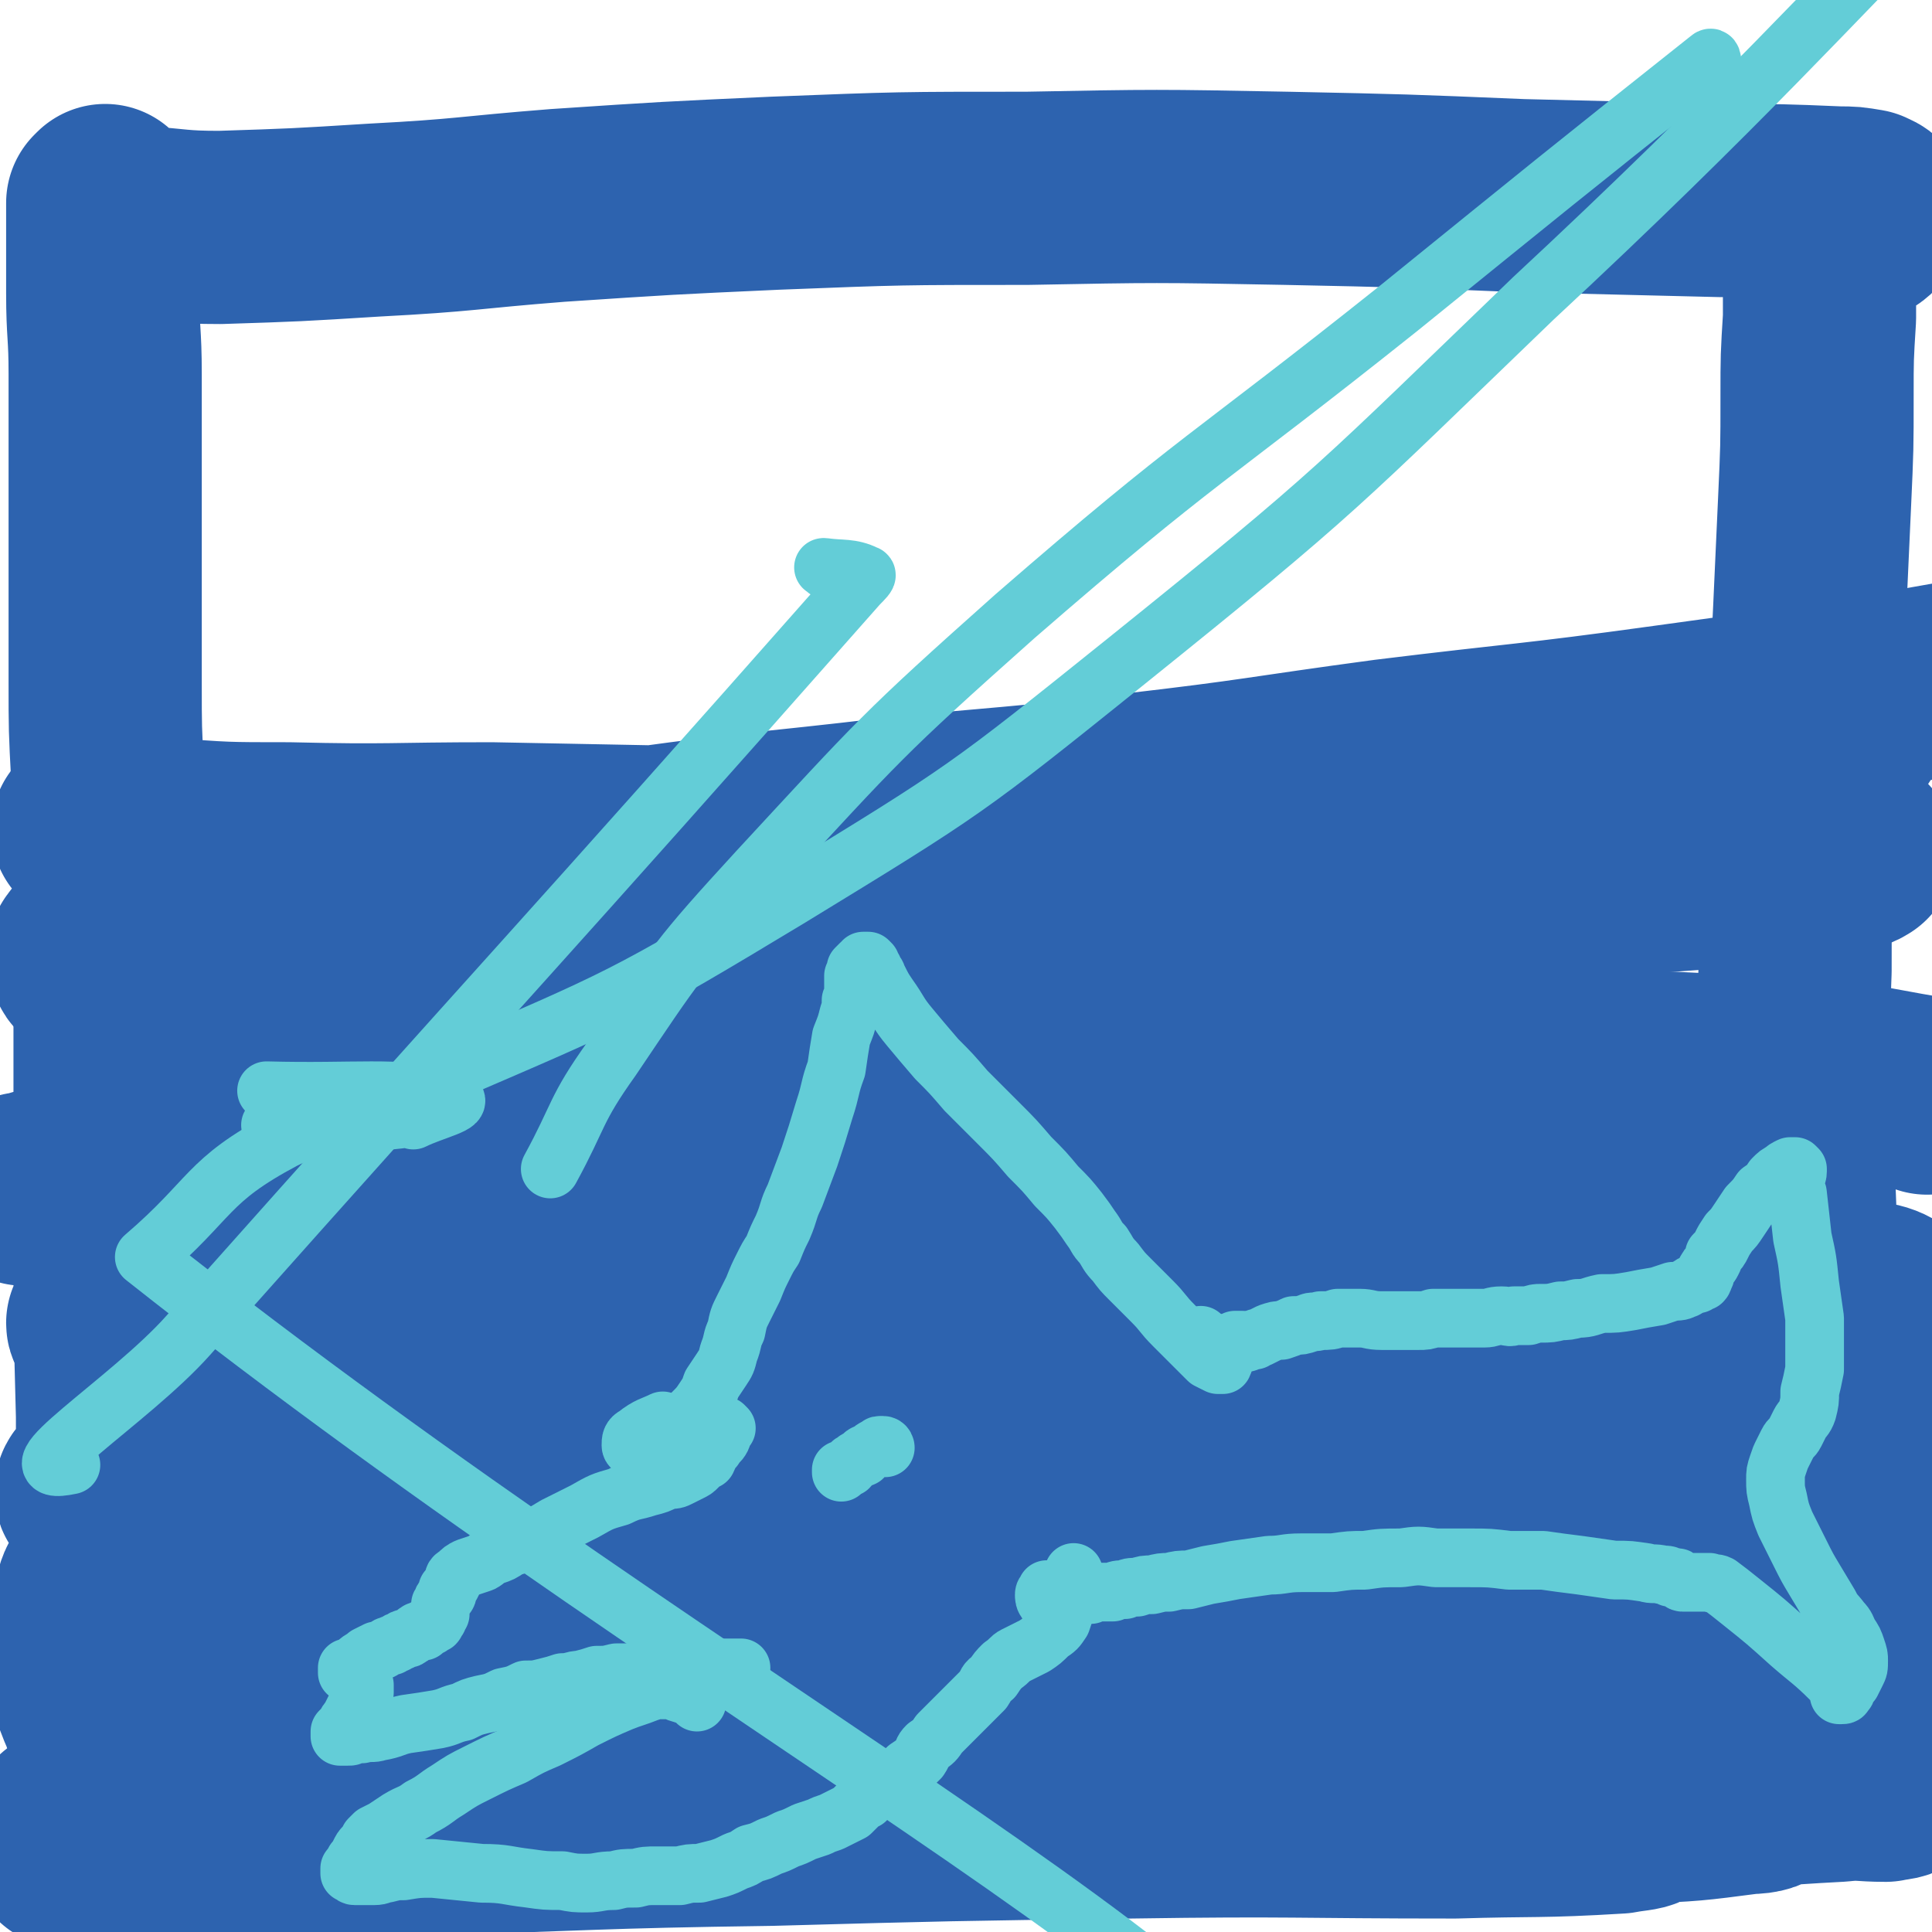 <svg viewBox='0 0 790 790' version='1.1' xmlns='http://www.w3.org/2000/svg' xmlns:xlink='http://www.w3.org/1999/xlink'><g fill='none' stroke='#2D63AF' stroke-width='79' stroke-linecap='round' stroke-linejoin='round'><path d='M51,748c0,0 -1,0 -1,-1 2,-2 3,-3 7,-5 20,-8 21,-9 42,-14 54,-13 54,-14 109,-21 59,-9 60,-7 120,-11 65,-4 65,-4 131,-6 60,-1 60,0 121,1 46,1 46,-1 93,3 46,3 47,2 91,11 10,2 12,5 17,13 2,3 0,6 -2,9 -3,3 -4,2 -8,3 -10,0 -10,-1 -19,0 -57,3 -56,6 -112,8 -73,2 -73,0 -145,-1 -76,-1 -76,-2 -151,-2 -74,0 -74,0 -147,2 -61,1 -61,0 -121,4 -24,1 -25,1 -48,5 -2,0 -2,2 -2,3 0,0 1,-1 2,-1 29,-4 28,-6 57,-8 78,-7 78,-8 156,-10 78,-3 78,-1 155,-1 66,1 66,1 133,2 48,1 48,1 95,3 21,0 21,0 41,3 4,0 8,2 7,4 -1,1 -5,1 -10,2 -33,2 -34,1 -67,2 -66,0 -66,-1 -133,0 -74,1 -74,1 -147,3 -73,1 -73,2 -145,4 -56,1 -56,1 -112,3 -15,1 -18,1 -31,2 -1,0 1,0 3,-1 7,-3 7,-4 15,-6 57,-10 57,-12 115,-17 87,-7 88,-6 176,-8 85,-3 85,-2 170,-2 70,0 70,0 140,2 35,1 35,1 69,4 5,1 8,2 8,3 0,2 -3,3 -8,3 -23,3 -23,3 -46,4 -59,1 -59,0 -117,1 -65,0 -65,1 -130,1 -65,-1 -65,-1 -130,-2 -51,-1 -51,0 -101,-3 -26,-1 -27,-1 -52,-5 -7,-1 -11,-2 -12,-5 -2,-3 2,-5 6,-7 23,-10 23,-11 49,-17 66,-16 67,-16 135,-26 75,-11 76,-10 152,-15 57,-4 57,-3 113,-4 38,-1 38,0 75,1 8,0 13,1 15,1 1,1 -4,1 -8,1 -25,-1 -25,-1 -51,-3 -63,-2 -63,-3 -126,-5 -78,-3 -78,-3 -156,-5 -73,-2 -73,-2 -146,-3 -52,0 -52,0 -105,0 -12,0 -15,1 -23,1 -2,0 2,-1 4,-1 16,-3 16,-4 32,-6 72,-9 72,-9 145,-16 96,-9 96,-10 192,-15 95,-5 95,-5 190,-6 72,0 73,-1 144,4 7,1 8,4 11,8 1,2 0,4 -2,4 -11,1 -12,-1 -24,-2 -55,-3 -55,-3 -110,-5 -100,-5 -100,-5 -200,-8 -92,-2 -92,-2 -185,-2 -73,0 -73,0 -147,3 -33,1 -34,0 -66,4 -3,0 -5,3 -3,4 4,1 6,1 13,1 37,0 37,-1 74,-2 77,-3 77,-3 154,-7 90,-4 90,-5 180,-8 76,-2 76,-1 152,-3 43,-1 43,0 86,-2 8,0 15,-2 16,-3 1,0 -6,1 -12,1 -33,-2 -33,-3 -66,-4 -67,-2 -67,-3 -134,-2 -73,1 -73,0 -145,5 -64,4 -64,5 -129,13 -52,6 -52,6 -105,15 -31,6 -32,6 -63,15 -8,2 -9,3 -15,8 -2,2 -1,3 -1,5 -1,1 0,1 0,2 1,1 1,1 1,1 -1,1 -2,0 -4,1 -2,3 -2,3 -3,7 -2,7 -2,7 -2,15 -1,9 -1,9 0,18 2,7 2,7 5,14 2,7 2,7 4,13 1,4 1,4 2,8 1,2 2,4 3,4 0,0 1,-1 1,-2 0,-11 -1,-11 -1,-22 -2,-28 -2,-28 -3,-56 0,-33 0,-33 0,-67 -1,-38 -1,-38 -1,-75 0,-38 0,-38 0,-76 0,-32 0,-32 0,-64 0,-23 -1,-23 -1,-47 -1,-19 -1,-19 -1,-38 0,-20 0,-20 0,-39 0,-23 0,-23 0,-46 0,-20 0,-20 0,-41 0,-17 -1,-17 -1,-33 0,-11 0,-11 0,-21 0,-6 0,-6 0,-11 0,-3 0,-3 0,-5 1,-1 1,-1 1,-1 1,1 1,1 2,2 1,1 1,1 2,2 1,0 1,0 2,1 1,1 0,1 2,2 3,1 3,2 6,2 16,1 16,2 33,2 31,-1 31,-1 63,-3 38,-2 37,-3 75,-6 45,-3 45,-3 89,-5 51,-2 51,-2 103,-2 53,-1 53,-1 106,0 48,1 48,1 96,3 41,1 41,1 82,2 24,0 24,0 48,1 5,0 5,0 11,1 2,1 3,1 3,3 0,1 0,1 -2,3 -2,2 -2,2 -5,3 -3,3 -3,2 -6,5 -3,2 -3,2 -5,4 -2,2 -2,2 -3,5 0,2 0,2 -1,4 0,3 0,3 0,7 0,6 0,6 0,12 -1,16 -1,16 -1,32 0,21 0,21 -1,43 -1,22 -1,22 -2,44 -1,24 -2,24 -3,49 -1,24 -1,24 -2,49 -1,25 -1,25 -1,50 -1,24 0,24 0,48 1,25 1,25 2,51 0,23 -1,23 0,46 0,19 1,19 1,38 0,15 0,15 0,31 0,10 0,10 1,20 0,8 0,8 1,15 1,4 1,4 2,9 1,3 1,3 3,6 1,2 1,3 3,4 1,1 2,1 4,0 2,-1 2,-1 3,-3 2,-2 2,-2 3,-5 1,-3 1,-3 2,-7 1,-3 1,-3 1,-7 -1,-4 -1,-4 -3,-7 -3,-4 -2,-6 -7,-8 -21,-10 -21,-12 -45,-17 -56,-12 -56,-11 -113,-18 -66,-8 -67,-7 -133,-11 -67,-5 -67,-5 -135,-7 -59,-3 -59,-3 -119,-4 -50,-1 -50,0 -100,0 -24,0 -24,1 -48,1 -5,0 -5,0 -9,-1 0,0 0,-1 0,-1 2,-2 2,-2 4,-3 4,-1 4,-1 8,-1 13,-2 13,-2 26,-3 44,-3 44,-2 88,-4 58,-2 58,-1 116,-4 65,-4 65,-6 130,-11 74,-5 74,-6 149,-10 63,-3 63,-3 126,-4 36,0 37,-2 71,1 6,1 10,5 9,8 -1,3 -6,3 -12,4 -7,1 -7,-1 -14,0 -24,4 -24,6 -48,9 -63,9 -63,9 -127,17 -66,8 -66,7 -132,16 -64,9 -64,9 -129,20 -58,9 -58,9 -116,19 -49,8 -49,8 -97,18 -30,6 -31,5 -59,14 -4,2 -4,4 -5,7 -2,3 -1,3 -1,6 1,2 1,2 2,4 2,2 2,1 4,3 1,2 2,2 3,4 1,2 1,2 1,4 1,3 1,3 2,6 1,2 1,3 3,3 2,1 3,0 6,-1 25,-4 25,-4 51,-8 54,-8 54,-8 108,-15 64,-8 64,-9 127,-16 74,-8 74,-8 147,-14 68,-5 68,-5 136,-8 55,-2 55,-4 111,-3 19,0 21,-1 38,4 3,1 2,3 3,6 0,2 0,3 -2,3 -3,0 -4,0 -8,-1 -5,-1 -5,-1 -10,-2 -29,-7 -29,-9 -59,-15 -62,-11 -63,-11 -126,-20 -66,-9 -66,-8 -133,-16 -67,-8 -67,-8 -134,-16 -56,-6 -56,-6 -113,-12 -45,-5 -45,-5 -90,-10 -24,-3 -24,-2 -48,-5 -5,0 -5,0 -10,-2 -1,0 -2,0 -2,-1 1,0 1,0 2,-1 3,-1 3,-1 6,-1 14,-2 14,-3 28,-4 53,-4 53,-4 107,-8 66,-5 66,-5 133,-11 68,-6 68,-7 137,-13 66,-6 66,-6 133,-11 47,-3 47,-2 94,-5 13,-1 13,-1 25,-3 5,-1 7,-1 10,-3 1,-1 0,-4 -1,-4 -8,-3 -9,-2 -18,-3 -38,-5 -37,-7 -75,-9 -60,-3 -60,-3 -120,-3 -67,0 -67,0 -133,2 -64,1 -64,2 -128,5 -61,2 -61,2 -121,5 -42,2 -42,0 -84,4 -10,1 -9,3 -19,6 -4,1 -9,3 -8,2 2,0 7,-1 14,-4 7,-2 6,-3 13,-5 27,-8 27,-10 54,-14 81,-11 82,-10 163,-16 86,-6 87,-4 173,-7 80,-3 80,-3 160,-4 69,0 69,-1 138,3 32,1 34,3 64,8 1,0 0,1 -1,2 '/><path d='M140,359c0,0 -1,0 -1,-1 1,0 2,0 4,0 5,1 5,1 10,2 8,2 8,3 15,5 17,4 17,5 34,8 30,6 30,6 60,9 38,3 38,2 75,2 44,-1 44,-1 88,-4 46,-4 46,-5 92,-9 48,-4 48,-4 96,-8 41,-3 41,-3 82,-6 26,-3 27,-2 52,-6 7,-1 10,-1 13,-3 1,0 -3,0 -6,-1 -3,0 -3,0 -7,0 -12,0 -12,0 -23,0 -47,-2 -47,-2 -93,-3 -54,-1 -54,0 -108,0 -54,0 -54,0 -108,1 -55,0 -55,0 -110,0 -52,-1 -52,-1 -104,-2 -41,0 -41,1 -83,0 -26,0 -26,0 -52,-2 -11,0 -11,0 -22,-1 -3,0 -3,0 -6,0 -1,0 -2,-1 -2,-1 2,1 3,1 6,1 4,1 4,1 9,2 13,1 13,2 25,3 33,4 33,5 66,7 42,2 42,1 83,0 46,-2 47,-2 93,-7 52,-5 52,-6 104,-13 50,-7 50,-7 100,-13 49,-6 49,-6 98,-11 41,-4 41,-3 82,-7 24,-1 24,-2 49,-3 2,0 4,0 5,0 0,0 -3,1 -5,1 -4,1 -4,1 -8,1 -13,1 -14,1 -27,2 -46,4 -46,3 -93,8 -50,5 -50,4 -99,10 -54,6 -54,7 -108,15 -52,7 -52,7 -104,14 -46,5 -46,4 -93,10 -40,5 -40,6 -81,11 -31,4 -31,3 -62,8 -17,2 -18,1 -34,6 -4,1 -5,2 -7,5 -1,1 -1,2 0,4 0,1 1,1 2,2 3,0 3,0 6,-1 5,-1 4,-2 9,-4 13,-2 13,-3 25,-3 32,-1 32,1 63,2 37,0 37,1 74,1 38,-1 38,0 75,-3 40,-2 40,-2 80,-6 43,-5 43,-5 85,-11 45,-7 45,-6 89,-14 40,-6 40,-8 79,-14 28,-5 28,-5 55,-9 9,-1 15,-2 18,-2 2,0 -4,0 -8,1 -10,2 -10,3 -20,4 -28,4 -28,2 -56,6 -43,6 -43,7 -86,14 -45,8 -45,8 -91,17 -45,8 -45,9 -90,18 -42,8 -42,9 -84,17 -41,7 -41,7 -82,13 -31,5 -31,5 -63,8 -19,2 -19,3 -38,2 -9,-1 -10,-1 -18,-5 -5,-2 -5,-3 -9,-7 -2,-4 -2,-4 -3,-9 0,-4 0,-5 2,-9 3,-5 3,-7 9,-10 14,-8 15,-8 31,-13 41,-11 41,-11 83,-19 45,-8 45,-8 90,-14 51,-7 51,-6 102,-12 49,-5 50,-4 99,-10 52,-6 52,-7 104,-14 57,-7 57,-6 115,-14 51,-7 51,-7 101,-15 11,-2 18,-3 21,-4 '/></g>
<g fill='none' stroke='#63CDD7' stroke-width='24' stroke-linecap='round' stroke-linejoin='round'><path d='M269,597c0,0 -1,0 -1,-1 0,-1 1,-1 2,-2 2,-3 2,-3 3,-5 3,-3 2,-3 5,-6 2,-3 3,-2 5,-5 3,-3 3,-3 5,-6 2,-3 2,-3 3,-6 2,-3 2,-3 4,-6 2,-3 2,-3 3,-7 2,-5 1,-5 3,-9 1,-5 1,-5 3,-9 2,-4 2,-4 4,-8 2,-5 2,-5 4,-9 2,-4 2,-4 4,-7 2,-5 2,-5 4,-9 3,-7 2,-7 5,-13 3,-8 3,-8 6,-16 3,-9 3,-9 6,-19 3,-9 2,-9 5,-17 1,-7 1,-7 2,-13 2,-5 2,-5 3,-9 1,-3 1,-3 1,-6 1,-2 1,-2 1,-4 0,-1 0,-1 0,-3 0,-2 0,-2 0,-3 1,-1 1,-1 1,-3 0,0 0,0 1,-1 0,0 0,0 0,0 1,-1 1,-1 1,-1 1,0 1,0 1,-1 1,0 1,0 1,0 0,0 1,0 1,0 0,0 0,0 1,1 0,1 0,1 0,1 1,1 1,1 1,1 0,1 0,1 1,2 1,1 0,1 1,2 2,4 2,4 4,7 5,7 4,7 9,13 5,6 5,6 11,13 6,6 6,6 12,13 6,6 6,6 13,13 7,7 7,7 13,14 6,6 6,6 11,12 5,5 5,5 9,10 3,4 3,4 5,7 3,4 2,4 5,7 2,3 2,4 5,7 3,4 3,4 6,7 5,5 5,5 9,9 5,5 4,5 9,10 4,4 4,4 8,8 3,3 3,3 6,6 2,1 2,1 4,2 1,0 2,0 2,0 1,-2 0,-2 -1,-4 -1,-2 -1,-2 -2,-3 -2,-2 -2,-1 -3,-3 -2,-1 -2,-1 -3,-2 '/><path d='M259,592c0,0 -1,0 -1,-1 0,-2 0,-3 2,-4 5,-4 7,-4 11,-6 '/><path d='M297,584c0,0 -1,-1 -1,-1 -1,1 0,3 -1,5 -1,2 -2,2 -3,4 -2,2 -2,3 -3,5 -2,1 -2,1 -4,3 -1,1 -1,1 -3,2 -2,1 -2,1 -4,2 -2,1 -2,1 -5,1 -4,2 -4,2 -8,3 -6,2 -6,1 -12,4 -7,2 -7,2 -14,6 -6,3 -6,3 -12,6 -5,3 -5,3 -10,6 -4,2 -4,1 -9,3 -3,2 -3,2 -6,3 -3,1 -3,2 -5,3 -3,1 -3,1 -6,2 -2,1 -2,1 -4,3 -2,1 -1,1 -2,3 -1,2 -1,2 -2,3 0,2 0,2 -1,3 -1,1 -1,1 -1,2 -1,1 -1,1 -1,2 0,1 0,1 0,1 0,1 0,1 0,2 0,0 0,0 0,0 -1,1 -1,1 -1,2 0,0 0,0 -1,1 0,1 0,1 -1,1 -1,0 -1,0 -1,1 -1,0 -1,0 -2,1 -1,0 -1,0 -1,1 -1,0 -1,0 -2,0 0,1 -1,0 -1,1 -1,0 -1,1 -2,1 -1,1 -1,1 -2,1 -1,0 -1,0 -2,1 -1,0 -1,0 -2,1 -1,0 -1,0 -2,1 -2,0 -1,0 -3,1 -1,1 -1,1 -3,1 -2,1 -2,1 -4,2 -2,2 -2,1 -4,3 -1,1 -1,1 -2,2 -1,0 -1,0 -2,0 0,1 0,1 0,2 0,0 0,0 1,0 0,0 0,0 1,0 0,0 0,0 1,1 0,0 0,0 1,0 0,0 0,0 1,1 1,1 1,1 1,2 1,1 1,1 1,1 0,1 0,1 0,2 0,1 0,1 0,1 -1,2 -1,2 -2,3 -1,2 -1,2 -2,4 -1,2 -1,2 -2,4 -1,1 -1,1 -2,3 -1,1 -1,1 -2,2 0,1 0,1 0,1 0,1 0,1 0,1 1,0 1,0 2,0 1,0 1,0 1,0 2,0 1,0 3,-1 1,0 1,0 3,0 4,-1 4,0 7,-1 6,-1 6,-2 11,-3 7,-1 7,-1 13,-2 5,-1 5,-2 10,-3 4,-2 4,-2 8,-3 5,-1 5,-1 9,-3 5,-1 5,-1 9,-3 4,0 4,0 8,-1 4,-1 4,-1 7,-2 4,0 4,-1 7,-1 4,-1 4,-1 7,-2 4,0 4,0 8,-1 5,0 5,0 9,0 3,0 3,0 7,0 2,0 2,-1 4,-1 2,0 2,0 4,0 2,0 2,0 4,0 1,0 1,-1 2,-1 1,0 1,0 2,0 0,0 0,0 1,0 0,0 0,0 1,0 0,0 0,0 1,0 0,0 0,0 1,0 0,0 0,0 1,0 0,0 0,0 1,0 0,0 0,0 1,0 1,0 1,0 1,0 1,0 1,0 1,0 0,0 0,0 1,0 0,0 0,0 1,0 0,0 0,0 1,0 1,0 1,0 2,0 1,0 1,0 2,0 0,0 0,0 1,0 0,0 0,0 0,0 1,0 1,0 1,0 1,0 1,0 1,0 '/><path d='M503,551c0,0 -1,-1 -1,-1 0,-1 1,0 2,-1 0,0 0,0 0,0 1,-1 1,-1 1,-1 1,0 2,0 3,0 0,0 0,1 1,1 1,0 1,0 1,-1 1,0 1,0 3,0 1,-1 1,-1 2,-1 2,-1 2,-1 4,-2 3,-1 3,-1 5,-1 3,-1 3,-1 5,-2 3,0 3,0 6,-1 2,-1 2,0 5,-1 4,0 4,0 7,-1 4,0 4,0 9,0 4,0 4,1 9,1 4,0 4,0 8,0 4,0 4,0 7,0 3,0 3,0 6,-1 3,0 3,0 6,0 4,0 4,0 7,0 4,0 4,0 8,0 3,0 3,-1 7,-1 3,0 3,1 5,0 3,0 3,0 6,0 3,-1 3,-1 5,-1 4,0 4,0 8,-1 3,0 3,0 7,-1 5,0 5,-1 10,-2 6,0 6,0 12,-1 5,-1 5,-1 11,-2 3,-1 3,-1 6,-2 3,0 3,0 5,-1 1,0 1,-1 2,-1 1,-1 1,-1 3,-1 1,-1 1,-1 2,-1 1,-1 0,-1 1,-2 1,-2 0,-2 1,-3 1,-2 1,-1 2,-3 1,-2 1,-2 1,-3 2,-2 2,-2 3,-4 1,-2 1,-2 3,-5 2,-2 2,-2 4,-5 2,-3 2,-3 4,-6 3,-3 3,-3 5,-6 3,-2 3,-2 5,-5 2,-2 2,-2 4,-3 1,-1 1,-1 3,-2 1,0 1,0 2,0 0,0 0,0 1,1 0,1 0,1 0,1 0,2 -1,2 -1,4 0,2 0,3 1,5 1,9 1,9 2,18 2,9 2,9 3,19 1,7 1,7 2,14 0,6 0,6 0,11 0,5 0,5 0,10 -1,5 -1,5 -2,9 0,4 0,4 -1,8 -1,3 -2,3 -3,5 -1,2 -1,2 -2,4 -1,2 -2,2 -3,4 -1,2 -1,2 -2,4 -1,2 -1,2 -2,5 -1,3 -1,3 -1,6 0,4 0,4 1,8 1,5 1,5 3,10 3,6 3,6 6,12 3,6 3,6 6,11 3,5 3,5 6,10 2,4 2,3 5,7 2,2 2,3 3,5 2,3 2,3 3,6 1,3 1,3 1,5 0,3 0,3 -1,5 -1,2 -1,2 -2,4 -1,1 -1,1 -2,3 0,0 0,1 -1,1 0,1 0,1 -1,1 0,0 -1,0 -1,0 0,-1 0,-2 -1,-3 -1,-2 -1,-2 -2,-3 -8,-8 -9,-8 -17,-15 -10,-9 -10,-9 -20,-17 -5,-4 -5,-4 -9,-7 -2,-1 -2,0 -4,-1 -2,0 -2,0 -4,0 -1,0 -1,0 -2,0 -1,0 -1,0 -3,0 -1,0 -1,0 -2,0 -1,0 0,-1 -1,-1 -1,-1 -1,-1 -2,-1 -1,0 -1,0 -2,0 -1,-1 -1,-1 -3,-1 -4,-1 -4,0 -7,-1 -7,-1 -6,-1 -13,-1 -7,-1 -7,-1 -14,-2 -8,-1 -8,-1 -15,-2 -7,0 -7,0 -14,0 -8,-1 -8,-1 -16,-1 -7,0 -7,0 -14,0 -7,-1 -7,-1 -14,0 -8,0 -8,0 -15,1 -6,0 -6,0 -13,1 -7,0 -7,0 -13,0 -7,0 -7,1 -13,1 -7,1 -7,1 -14,2 -5,1 -5,1 -11,2 -4,1 -4,1 -8,2 -4,0 -4,0 -8,1 -3,0 -3,0 -7,1 -3,0 -3,0 -6,1 -3,0 -3,0 -5,1 -3,0 -3,0 -5,1 -2,0 -2,0 -4,0 -3,0 -3,0 -5,1 -3,0 -3,0 -5,0 -2,1 -2,1 -5,1 -2,1 -2,0 -4,1 -1,0 -1,0 -2,1 -1,0 -2,1 -2,0 -1,-1 -1,-2 -1,-3 0,-1 1,-1 1,-2 '/><path d='M285,696c0,0 0,-1 -1,-1 -3,-2 -4,-2 -7,-3 -2,-1 -1,-1 -3,-1 -1,-1 -1,0 -1,0 -2,0 -2,0 -3,0 -2,0 -2,0 -5,1 -5,2 -6,2 -11,4 -7,3 -7,3 -15,7 -7,4 -7,4 -15,8 -7,3 -7,3 -14,7 -7,3 -7,3 -15,7 -6,3 -6,3 -12,7 -5,3 -5,4 -11,7 -4,3 -4,2 -9,5 -3,2 -3,2 -6,4 -2,1 -2,1 -4,2 -1,1 -1,1 -2,2 -1,2 -1,2 -2,3 -1,1 -1,1 -2,3 0,1 0,1 -1,2 0,1 0,1 -1,1 0,1 -1,1 -1,2 0,0 0,0 -1,1 0,1 0,1 0,1 0,1 0,1 0,1 1,0 1,1 2,1 1,0 1,0 2,0 1,0 1,0 2,0 2,0 2,0 4,0 3,0 3,-1 5,-1 4,-1 4,-1 7,-1 6,-1 6,-1 12,-1 10,1 10,1 20,2 10,0 10,1 19,2 7,1 7,1 14,1 5,1 5,1 10,1 5,0 5,-1 11,-1 4,-1 4,-1 9,-1 4,-1 4,-1 9,-1 4,0 4,0 9,0 4,-1 4,-1 8,-1 4,-1 4,-1 8,-2 3,-1 3,-1 7,-3 3,-1 3,-1 6,-3 4,-1 4,-1 8,-3 3,-1 3,-1 7,-3 3,-1 3,-1 7,-3 3,-1 3,-1 6,-2 2,-1 2,-1 5,-2 2,-1 2,-1 4,-2 2,-1 2,-1 4,-2 1,-1 1,-1 3,-3 1,-1 1,-1 3,-2 2,-2 2,-2 3,-3 2,-2 2,-2 4,-3 3,-2 3,-2 5,-3 3,-2 3,-2 5,-4 3,-2 3,-2 5,-4 2,-3 1,-3 3,-5 3,-2 3,-2 5,-5 2,-2 2,-2 4,-4 3,-3 3,-3 5,-5 2,-2 2,-2 5,-5 2,-2 2,-2 4,-4 2,-3 1,-3 4,-5 2,-3 2,-3 4,-5 3,-2 3,-3 5,-4 4,-2 4,-2 8,-4 3,-2 3,-2 6,-5 3,-2 3,-2 5,-5 1,-3 1,-3 2,-6 1,-2 1,-2 2,-5 0,-2 -1,-2 0,-4 0,-3 1,-4 1,-5 '/><path d='M362,592c0,0 0,-1 -1,-1 0,0 -1,0 -1,0 -1,0 0,0 -1,1 0,0 0,0 0,0 -1,0 -1,0 -1,0 -2,1 -1,1 -3,2 -1,1 -1,0 -2,1 0,1 0,1 -1,1 -2,1 -2,1 -3,2 -1,0 -1,1 -2,2 -1,0 -1,0 -2,1 0,0 -1,0 -1,0 0,1 0,1 0,1 '/><path d='M112,461c-1,-1 -2,-1 -1,-1 34,-11 37,-6 71,-21 72,-31 73,-31 141,-72 72,-44 72,-44 138,-97 87,-70 86,-71 166,-148 85,-79 125,-124 165,-164 '/><path d='M700,25c0,0 0,-2 -1,-1 -63,50 -64,51 -127,102 -79,63 -81,60 -157,126 -55,49 -55,50 -105,104 -33,36 -33,37 -60,77 -15,21 -13,23 -25,45 '/><path d='M338,233c0,-1 -2,-1 -1,-1 7,1 11,0 17,3 1,0 -1,2 -3,4 -136,154 -137,153 -274,307 -24,27 -76,59 -48,53 '/><path d='M110,447c0,0 -1,-1 -1,-1 37,1 52,-2 76,3 6,2 -8,5 -16,9 0,0 0,0 0,0 0,0 0,-1 -1,-1 -26,4 -30,-2 -52,9 -32,17 -29,24 -57,48 0,0 0,0 0,0 244,193 485,309 488,387 '/></g>
</svg>
